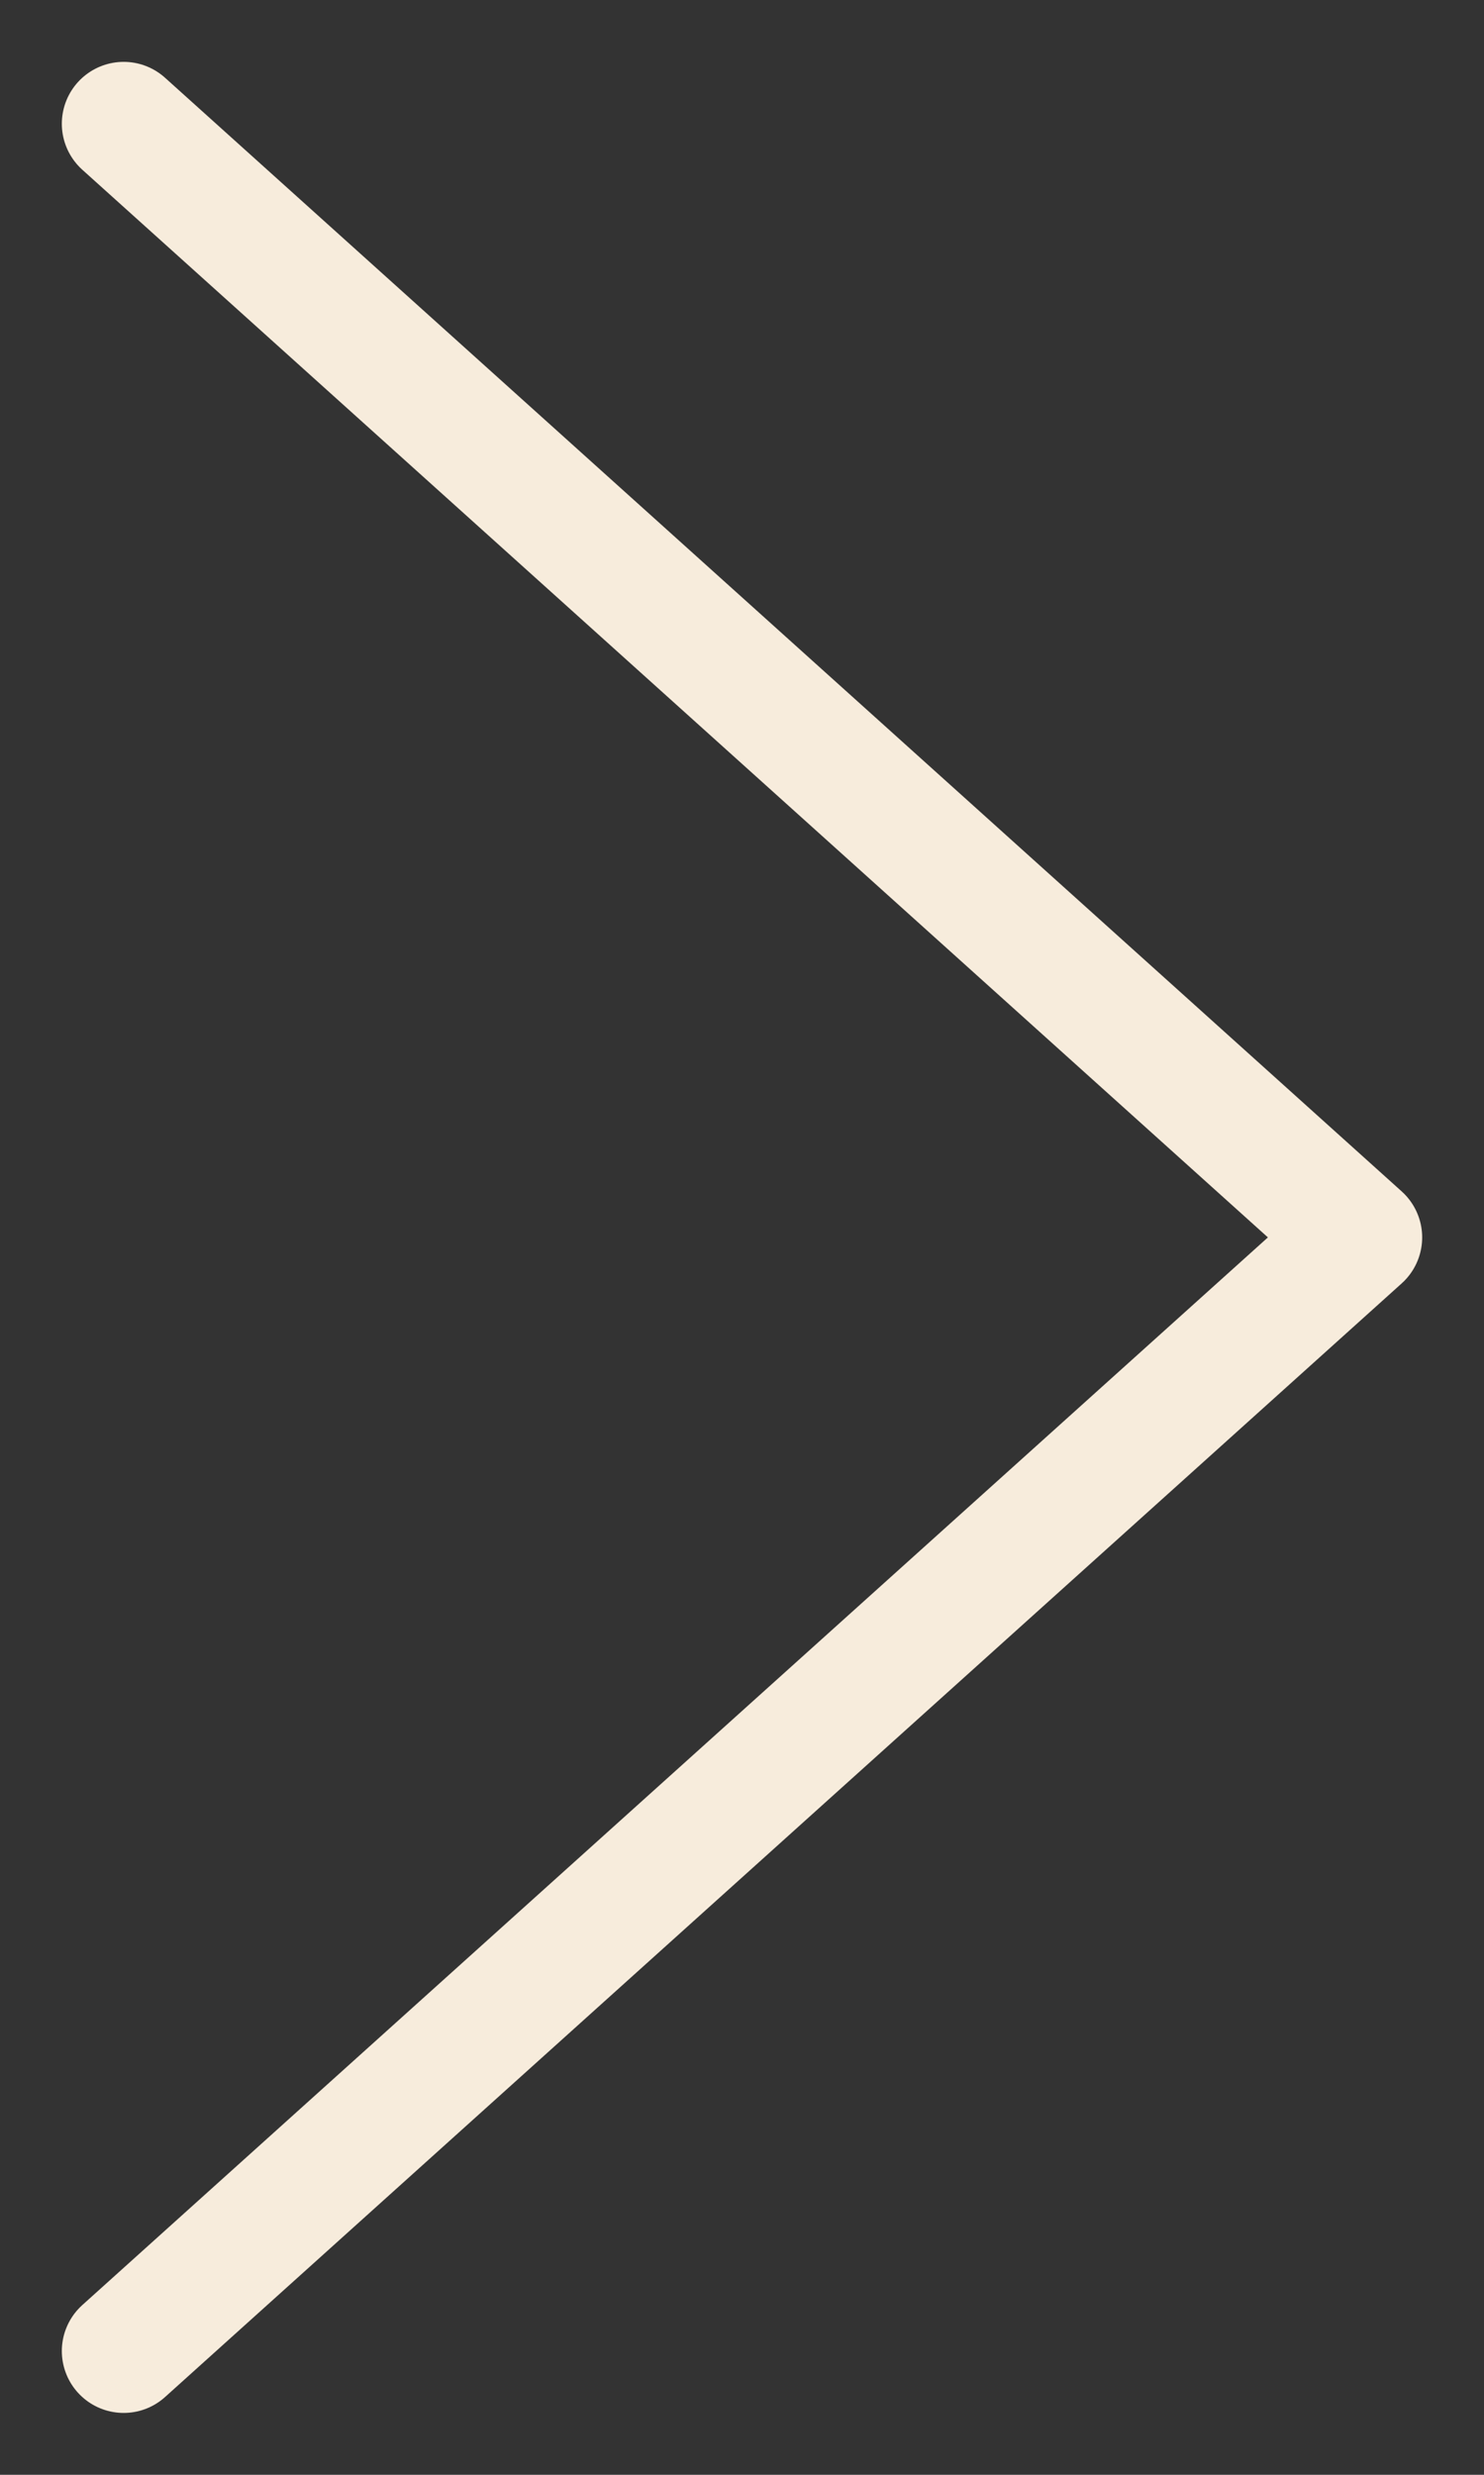 <svg width="12" height="20" viewBox="0 0 12 20" fill="none" xmlns="http://www.w3.org/2000/svg">
<rect x="0" y="0" width="12" height="20" fill="#333333" stroke="none"/>
<path d="M1 1L11 10L1 19" stroke="#F7ECDC" stroke-linecap="round" stroke-linejoin="round"/>
</svg>

